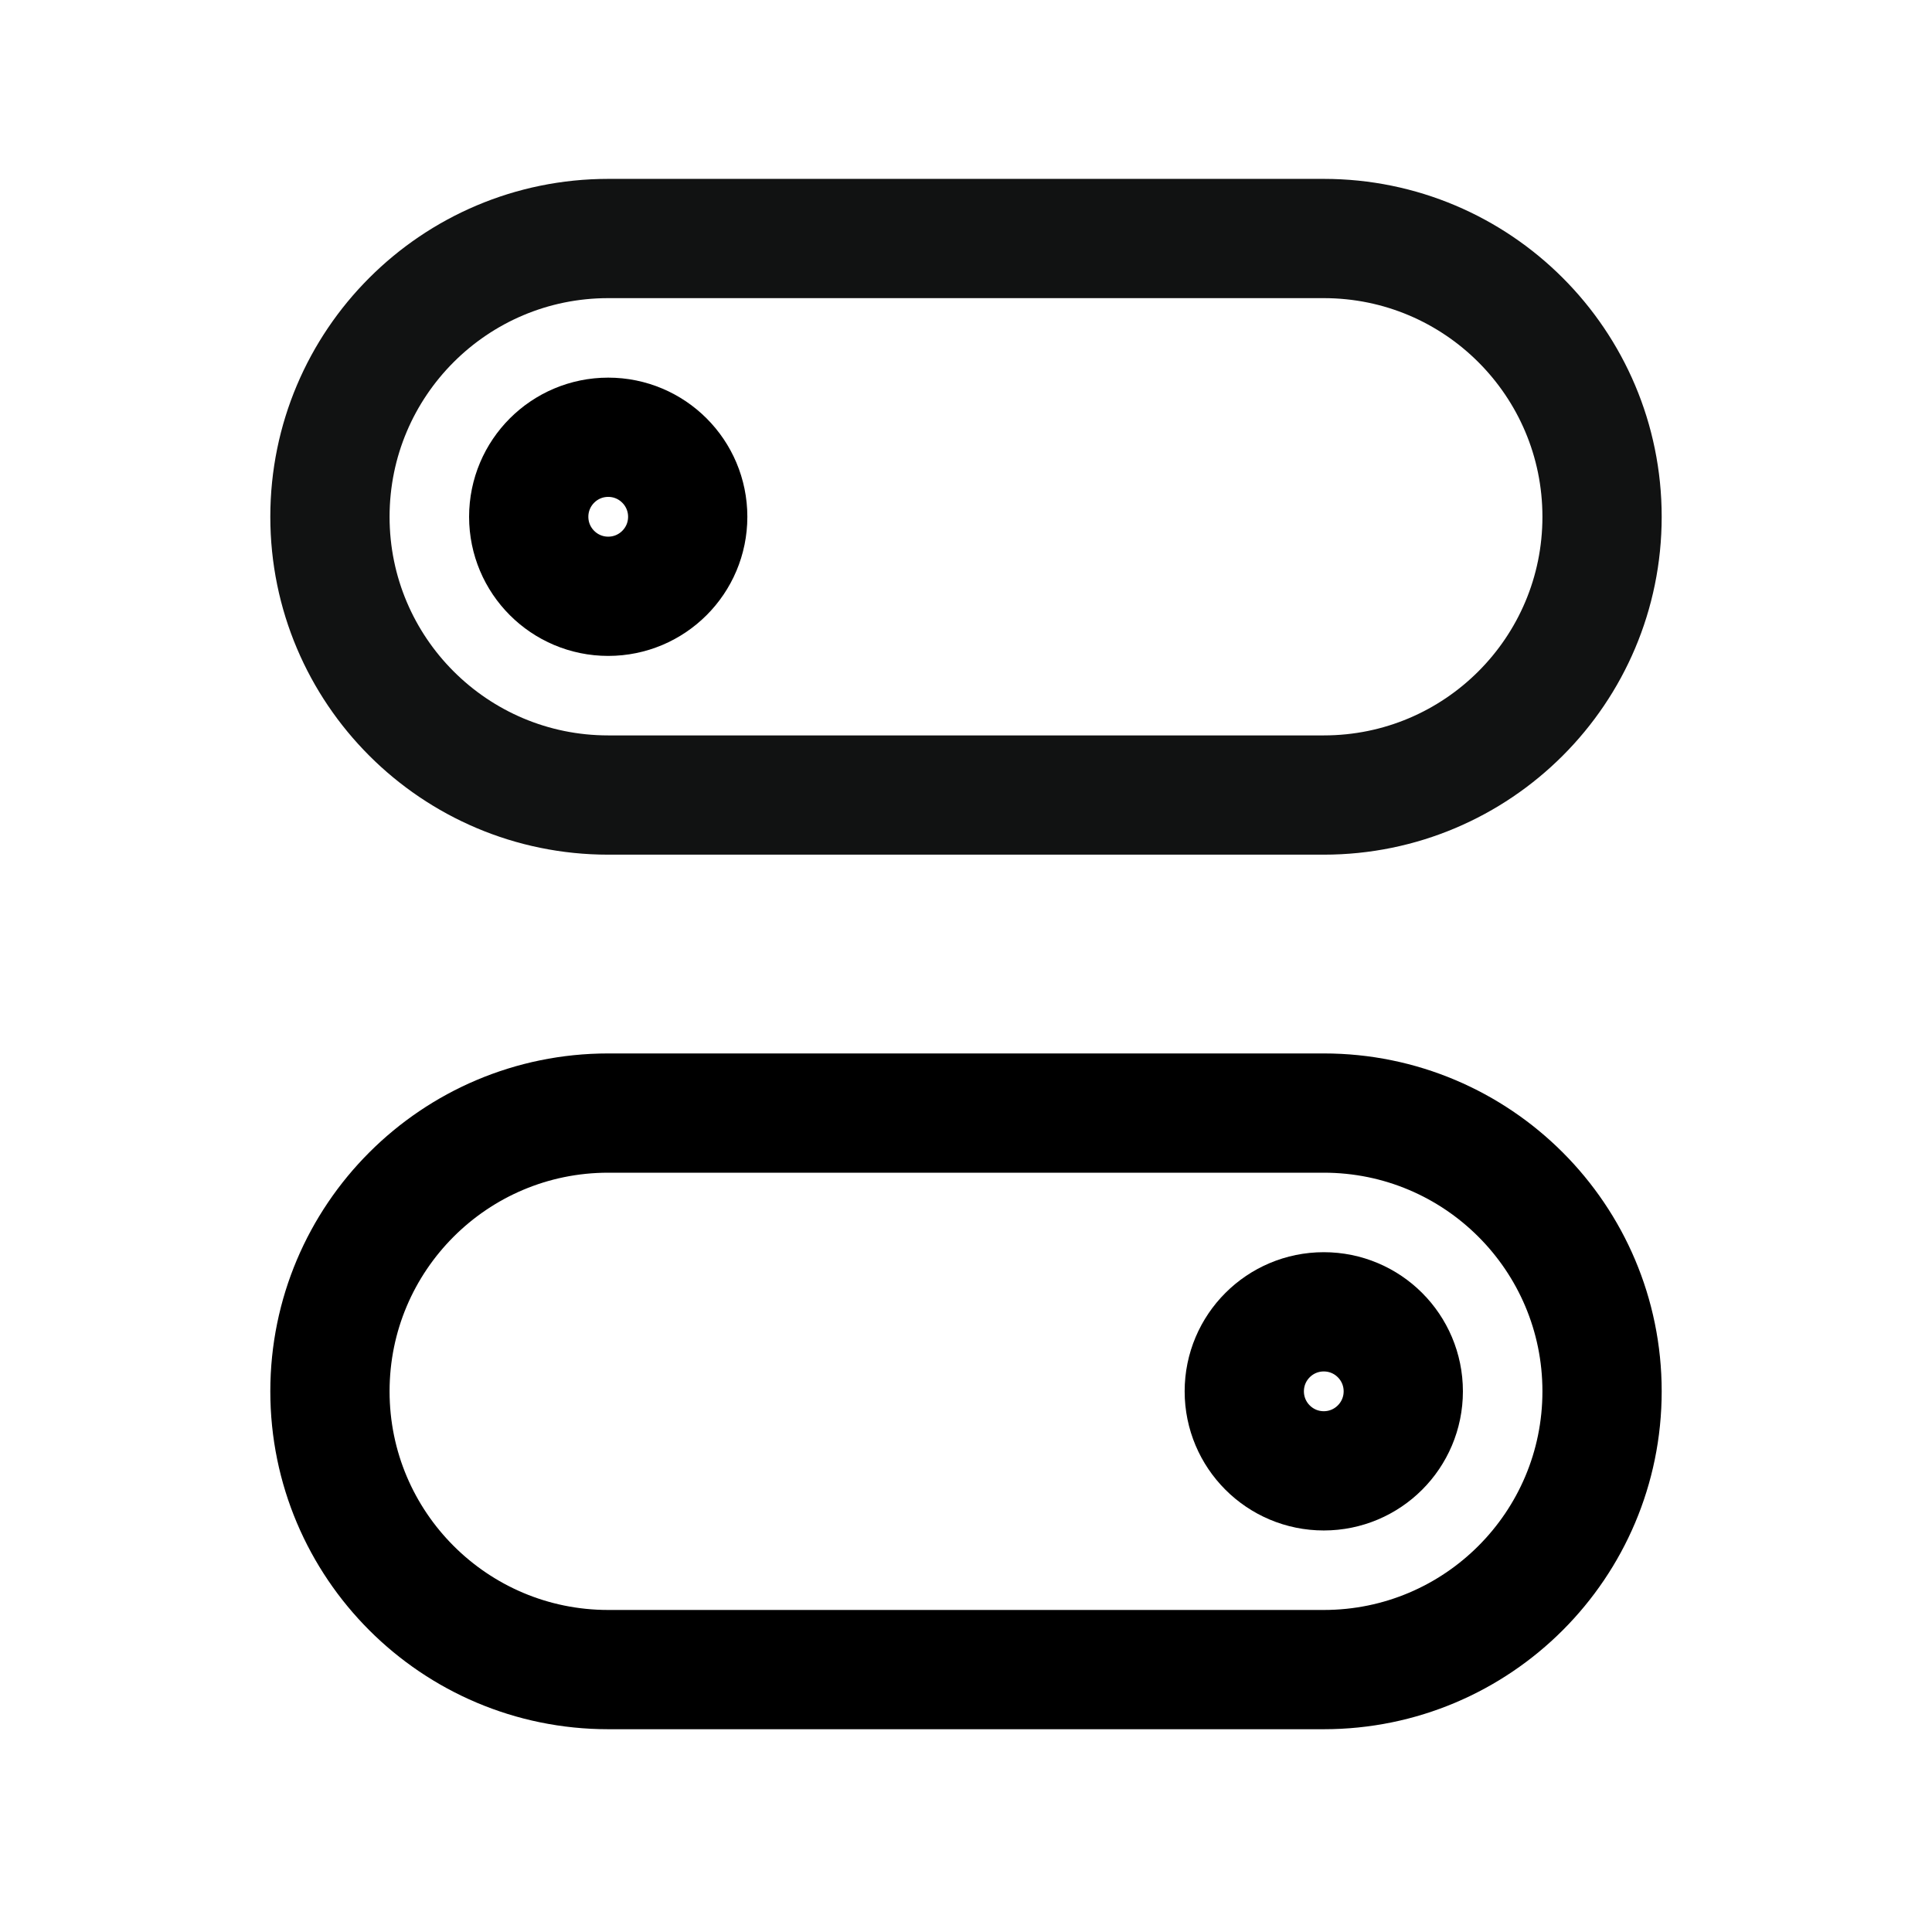 <svg xmlns="http://www.w3.org/2000/svg" fill="none" viewBox="0 0 81 80" height="80" width="81">
<path stroke-linejoin="round" stroke-linecap="round" stroke-width="5" stroke="#111212" d="M13.833 21.667C13.833 15.223 19.057 10 25.5 10H55.5C61.943 10 67.167 15.223 67.167 21.667C67.167 28.11 61.943 33.333 55.5 33.333H25.5C19.057 33.333 13.833 28.11 13.833 21.667Z"></path>
<path stroke-linejoin="round" stroke-linecap="round" stroke-width="5" stroke="black" d="M67.167 58.333C67.167 64.777 61.943 70 55.5 70H25.5C19.057 70 13.833 64.777 13.833 58.333C13.833 51.89 19.057 46.667 25.5 46.667H55.5C61.943 46.667 67.167 51.89 67.167 58.333Z"></path>
<path stroke-linejoin="round" stroke-linecap="round" stroke-width="5" stroke="black" d="M55.5 61.667C57.341 61.667 58.833 60.174 58.833 58.333C58.833 56.492 57.341 55 55.5 55C53.659 55 52.167 56.492 52.167 58.333C52.167 60.174 53.659 61.667 55.5 61.667Z"></path>
<path stroke-linejoin="round" stroke-linecap="round" stroke-width="5" stroke="black" d="M25.5 25C27.341 25 28.833 23.508 28.833 21.667C28.833 19.826 27.341 18.333 25.5 18.333C23.659 18.333 22.167 19.826 22.167 21.667C22.167 23.508 23.659 25 25.5 25Z"></path>
</svg>
